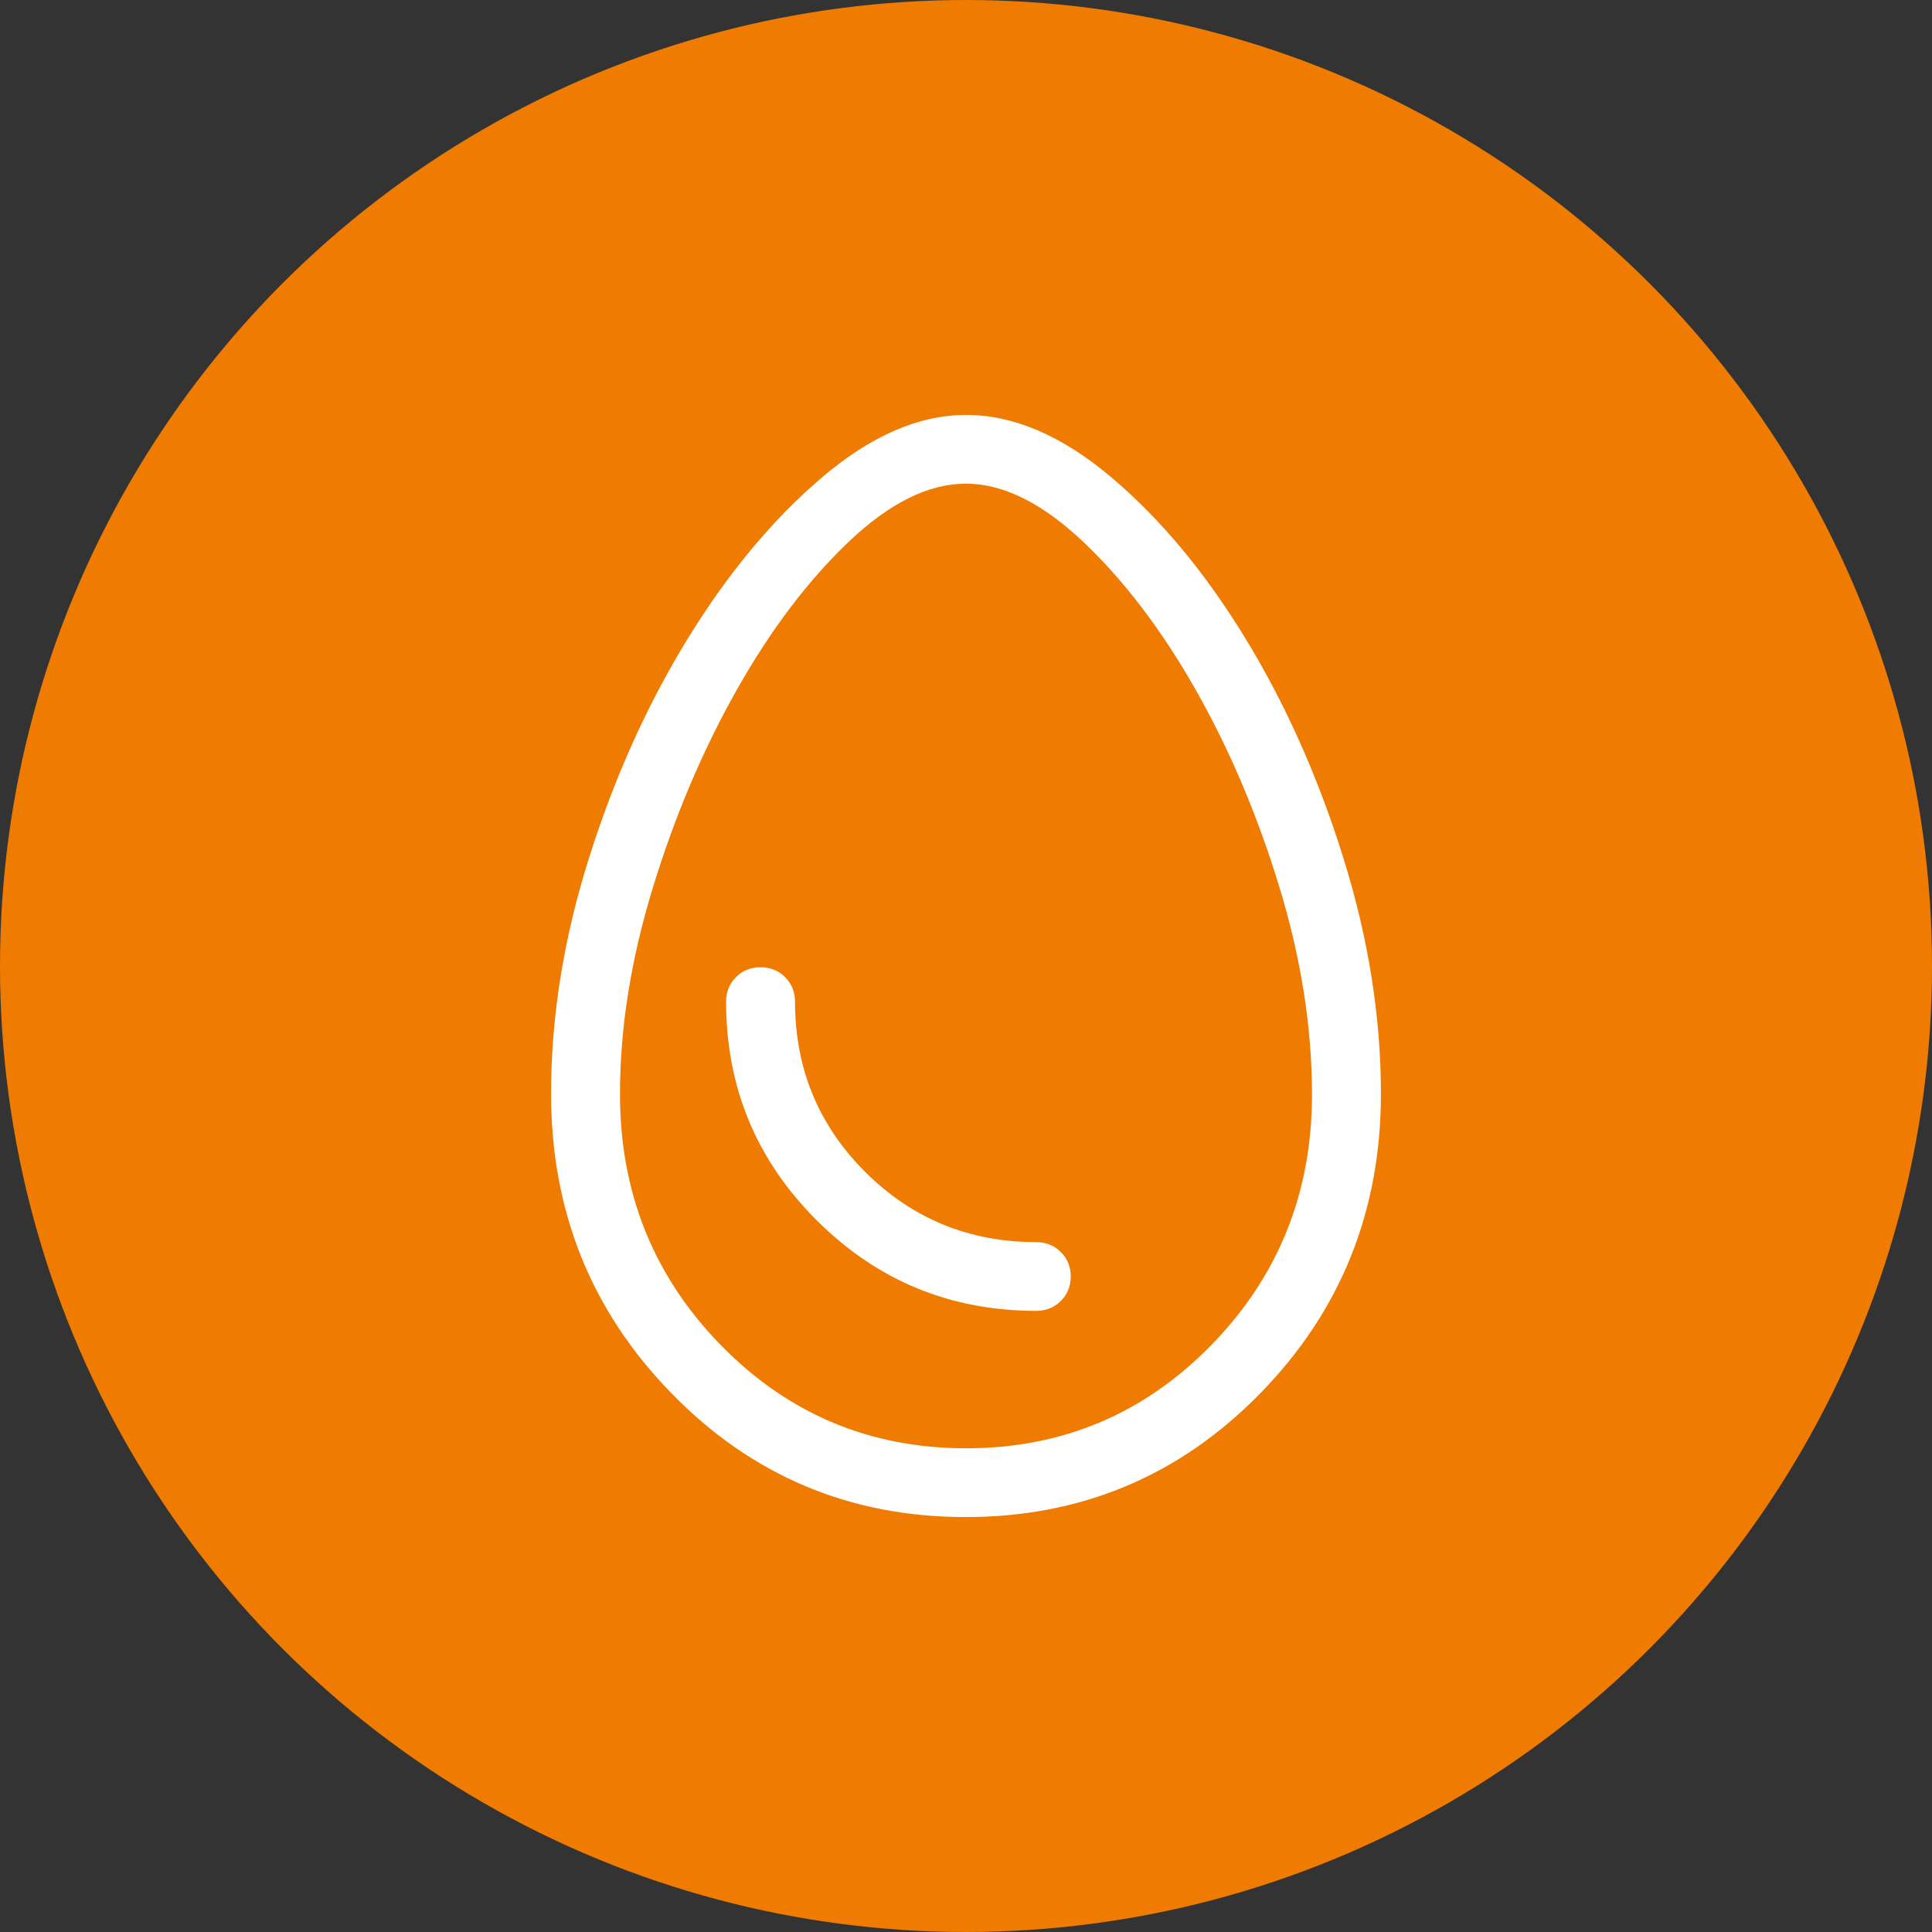 <?xml version="1.0" encoding="UTF-8"?> <svg xmlns="http://www.w3.org/2000/svg" viewBox="1925.5 2425.5 149 149" width="149" height="149"><rect x="1925.5" y="2425.5" width="149" height="149" fill="#333333" stroke="none"/><ellipse color="rgb(51, 51, 51)" fill="#ef7b00" font-size-adjust="none" stroke-opacity="1" stroke="none" fill-opacity="1" stroke-width="NaN" id="tSvgb0d36bb6ee" title="Ellipse 2" cx="2000" cy="2500" rx="74.5" ry="74.5" style="transform: rotate(0deg);" display=""></ellipse><path fill="#ffffff" stroke="none" fill-opacity="1" stroke-width="1" stroke-opacity="1" color="rgb(51, 51, 51)" font-size-adjust="none" id="tSvgea48c27a31" title="Path 22" d="M 1999.982 2542.5 C 1991.061 2542.5 1983.502 2539.323 1977.303 2532.971 C 1971.101 2526.623 1968 2518.917 1968 2509.855 C 1968 2503.887 1968.978 2497.816 1970.935 2491.64 C 1972.884 2485.464 1975.414 2479.843 1978.526 2474.777 C 1981.638 2469.71 1985.086 2465.564 1988.871 2462.338 C 1992.656 2459.113 1996.367 2457.5 2000.003 2457.5 C 2003.664 2457.5 2007.387 2459.093 2011.172 2462.28 C 2014.957 2465.467 2018.4 2469.592 2021.501 2474.655 C 2024.602 2479.718 2027.127 2485.358 2029.076 2491.576 C 2031.026 2497.794 2032 2503.887 2032 2509.855 C 2032 2518.917 2028.894 2526.623 2022.681 2532.971C 2016.465 2539.32 2008.898 2542.495 1999.982 2542.5Z M 2000.003 2537.195 C 2007.424 2537.195 2013.725 2534.545 2018.907 2529.246 C 2024.088 2523.946 2026.681 2517.505 2026.684 2509.924 C 2026.684 2504.723 2025.837 2499.358 2024.143 2493.829 C 2022.449 2488.296 2020.296 2483.235 2017.684 2478.645 C 2015.072 2474.056 2012.189 2470.268 2009.035 2467.283 C 2005.881 2464.298 2002.868 2462.803 1999.997 2462.8 C 1997.113 2462.8 1994.098 2464.294 1990.955 2467.283 C 1987.811 2470.272 1984.933 2474.079 1982.322 2478.704 C 1979.71 2483.328 1977.555 2488.405 1975.857 2493.935 C 1974.16 2499.464 1973.313 2504.781 1973.316 2509.886 C 1973.316 2517.486 1975.909 2523.937 1981.094 2529.241C 1986.278 2534.543 1992.582 2537.195 2000.003 2537.195Z M 2005.42 2526.596 C 2006.171 2526.596 2006.802 2526.342 2007.312 2525.833 C 2007.823 2525.324 2008.078 2524.695 2008.078 2523.946 C 2008.078 2523.197 2007.823 2522.568 2007.312 2522.06 C 2006.802 2521.551 2006.171 2521.296 2005.42 2521.296 C 2000.253 2521.296 1995.858 2519.495 1992.236 2515.891 C 1988.621 2512.283 1986.814 2507.902 1986.814 2502.748 C 1986.814 2501.999 1986.558 2501.37 1986.048 2500.861 C 1985.538 2500.352 1984.905 2500.098 1984.15 2500.098 C 1983.395 2500.098 1982.765 2500.352 1982.258 2500.861 C 1981.751 2501.37 1981.498 2501.999 1981.498 2502.748 C 1981.498 2509.347 1983.83 2514.972 1988.494 2519.622C 1993.157 2524.271 1998.8 2526.596 2005.42 2526.596Z" style=""></path><defs> </defs></svg> 